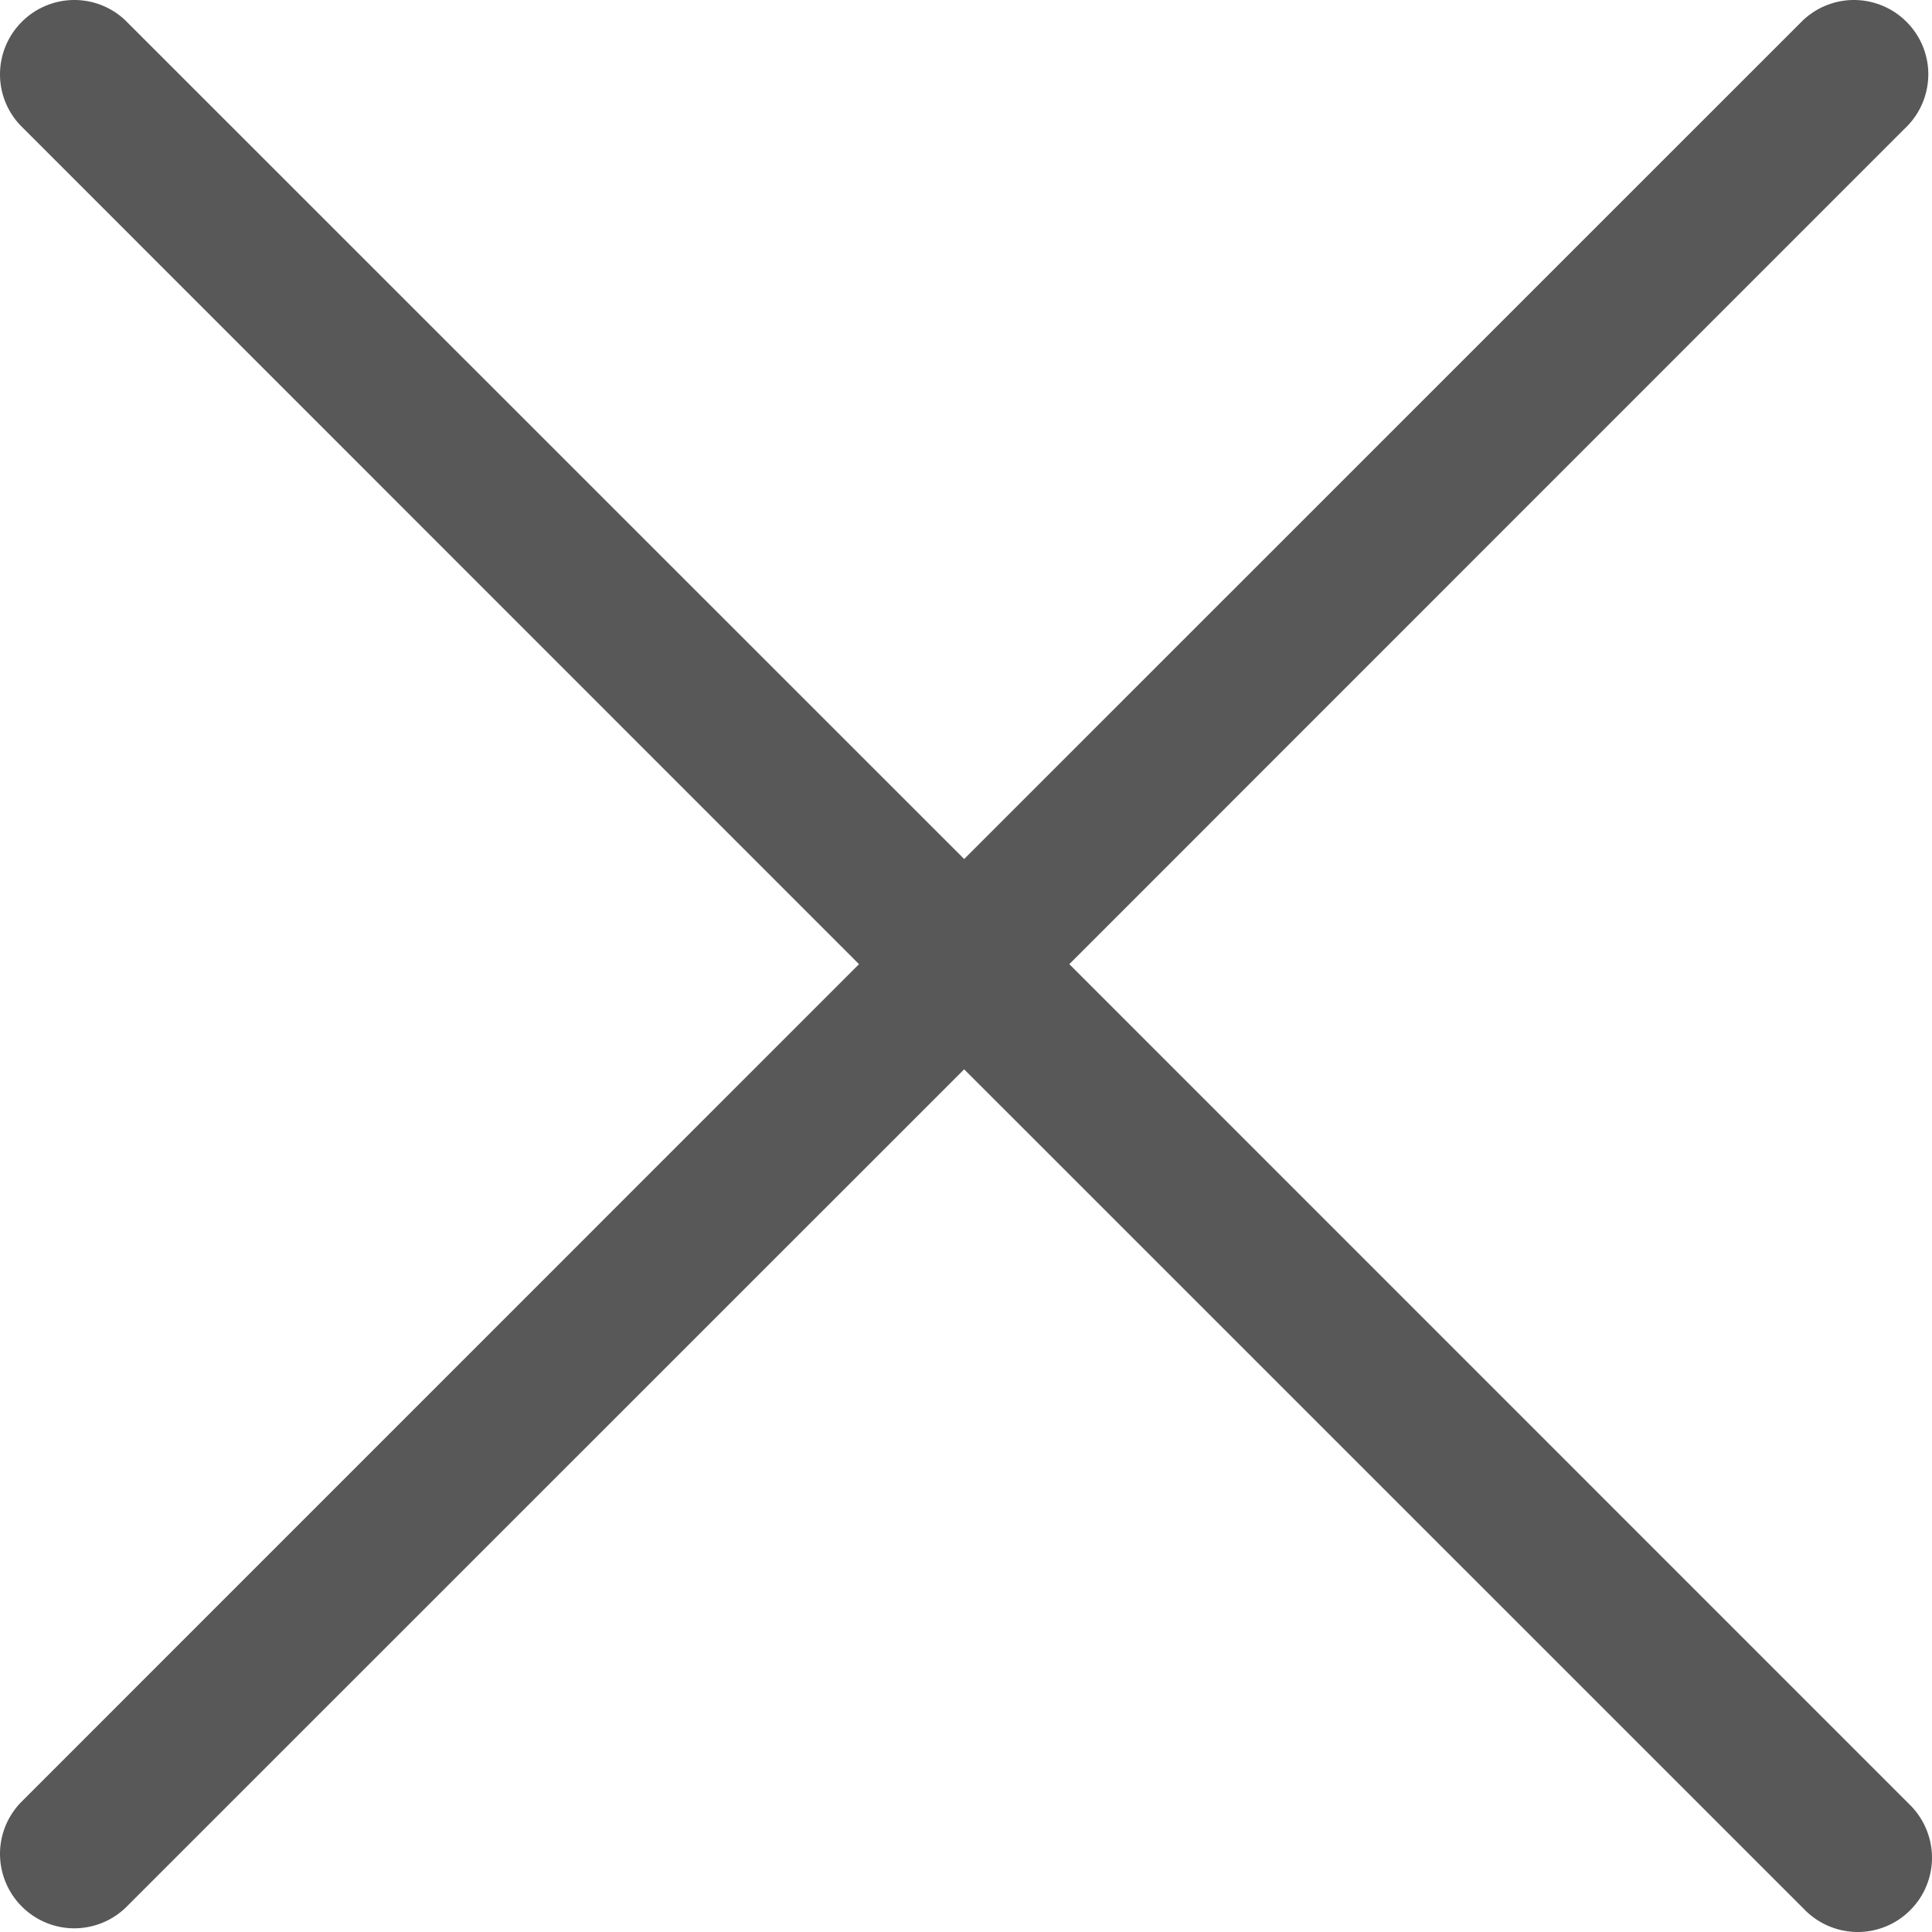 <svg width="21" height="21" viewBox="0 0 21 21" fill="none" xmlns="http://www.w3.org/2000/svg">
<path id="Vector" d="M20.743 19.601C20.822 19.675 20.886 19.765 20.93 19.864C20.974 19.963 20.998 20.07 21 20.178C21.002 20.287 20.982 20.394 20.941 20.495C20.901 20.595 20.84 20.687 20.763 20.763C20.687 20.84 20.595 20.901 20.495 20.941C20.394 20.982 20.287 21.002 20.178 21C20.07 20.998 19.963 20.974 19.864 20.93C19.765 20.886 19.675 20.822 19.601 20.743L10.48 11.623L1.358 20.743C1.205 20.886 1.003 20.963 0.793 20.96C0.584 20.956 0.385 20.871 0.237 20.723C0.089 20.575 0.004 20.375 0 20.166C-0.004 19.957 0.074 19.755 0.217 19.601L9.337 10.48L0.217 1.358C0.074 1.205 -0.004 1.003 0 0.793C0.004 0.584 0.089 0.385 0.237 0.237C0.385 0.089 0.584 0.004 0.793 0C1.003 -0.004 1.205 0.074 1.358 0.217L10.48 9.337L19.601 0.217C19.755 0.074 19.957 -0.004 20.166 0C20.375 0.004 20.575 0.089 20.723 0.237C20.871 0.385 20.956 0.584 20.96 0.793C20.963 1.003 20.886 1.205 20.743 1.358L11.623 10.48L20.743 19.601Z" fill="#585858"/>
</svg>

